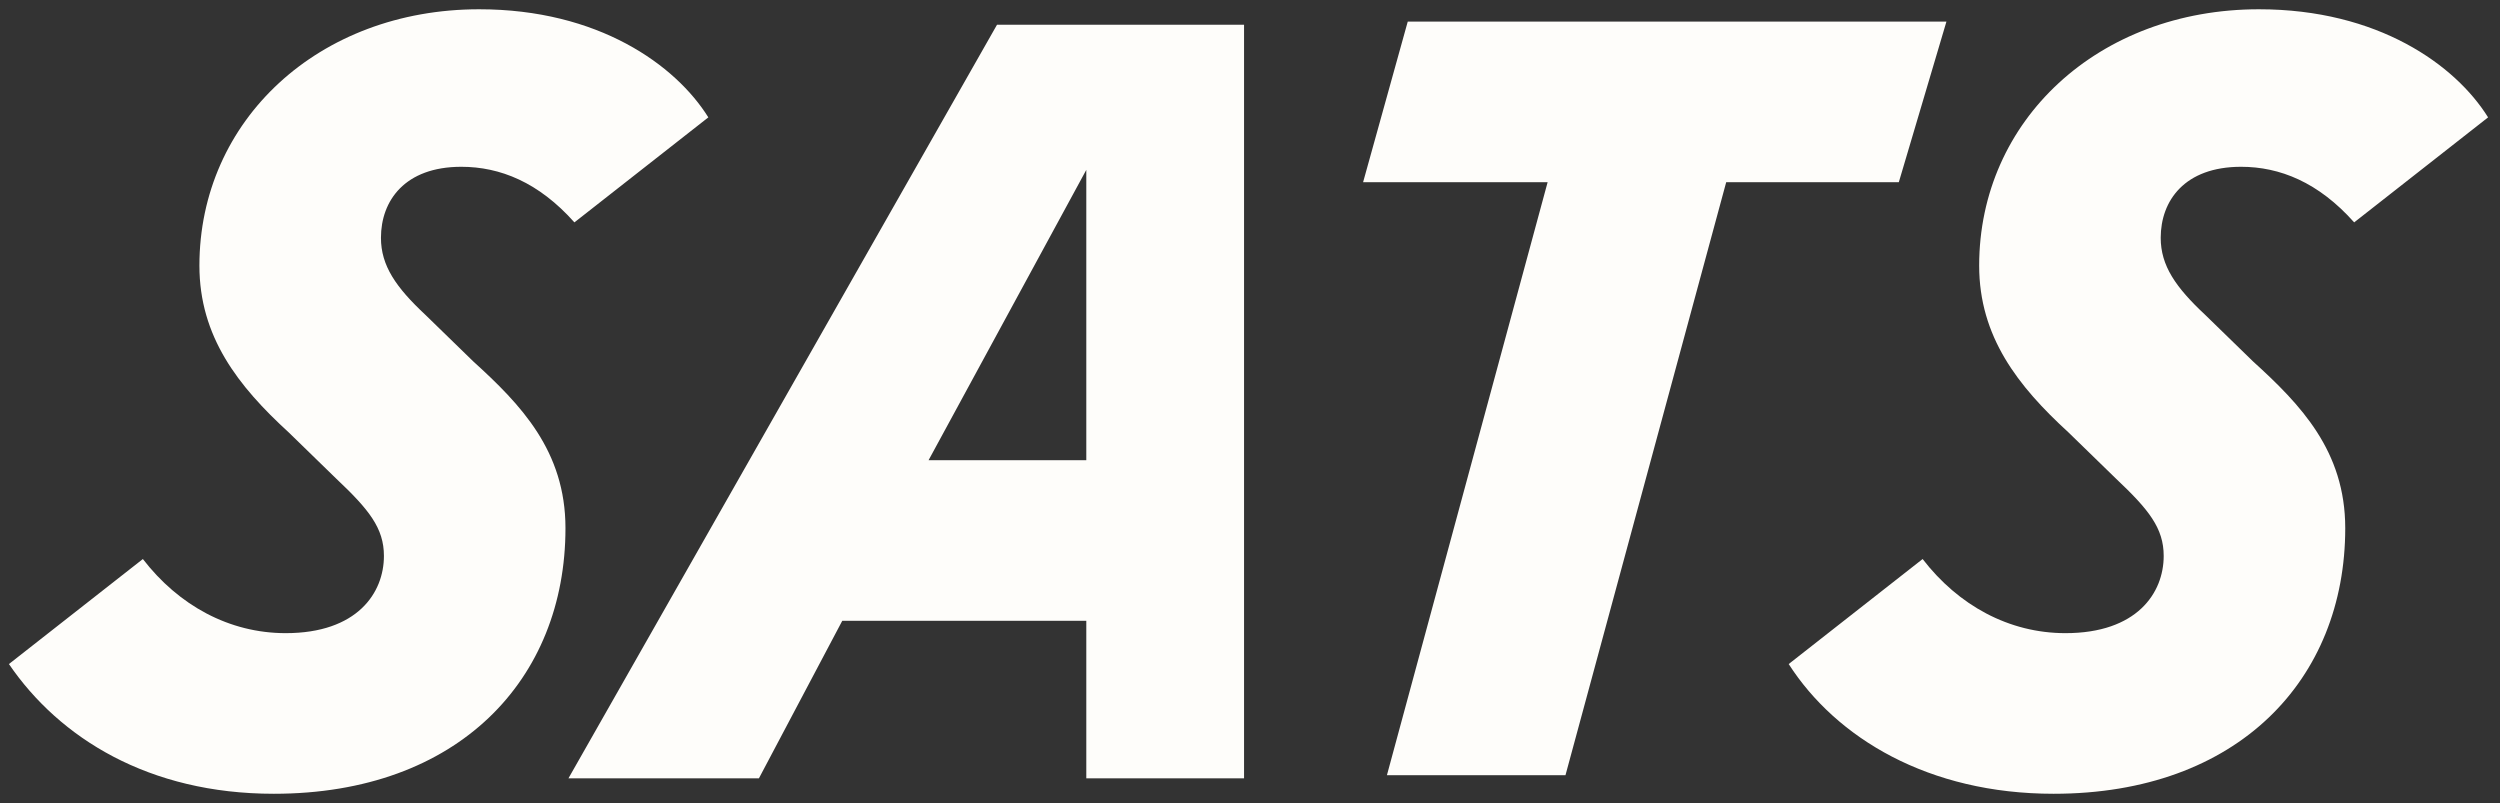 <svg width="165" height="53" viewBox="0 0 165 53" fill="none" xmlns="http://www.w3.org/2000/svg">
<rect x="0" y="0" width="165" height="53" fill="#333333" stroke="none"/>
<g clip-path="url(#clip0_83_1108)">
<path fill-rule="evenodd" clip-rule="evenodd" d="M9.429 36.896L0.589 43.827C3.929 48.719 9.821 52.389 18.071 52.389C30.25 52.389 37.321 44.846 37.321 34.858C37.321 29.762 34.375 26.704 31.232 23.85L28.089 20.792C26.125 18.958 25.143 17.531 25.143 15.696C25.143 13.25 26.714 11.008 30.446 11.008C33 11.008 35.554 12.027 37.911 14.677L46.75 7.746C44.589 4.281 39.482 0.612 31.625 0.612C21.018 0.612 13.161 7.95 13.161 17.531C13.161 22.219 15.714 25.481 19.054 28.538L22.196 31.596C24.357 33.635 25.339 34.858 25.339 36.692C25.339 39.139 23.571 41.788 18.857 41.788C15.125 41.788 11.786 39.954 9.429 36.896ZM126.893 36.896L118.054 43.827C121.196 48.719 127.286 52.389 135.536 52.389C147.714 52.389 154.786 44.846 154.786 34.858C154.786 29.762 151.839 26.704 148.696 23.85L145.554 20.792C143.589 18.958 142.607 17.531 142.607 15.696C142.607 13.25 144.179 11.008 147.911 11.008C150.464 11.008 153.018 12.027 155.375 14.677L164.214 7.746C162.054 4.281 156.946 0.612 149.089 0.612C138.482 0.612 130.625 7.95 130.625 17.531C130.625 22.219 133.179 25.481 136.518 28.538L139.661 31.596C141.821 33.635 142.804 34.858 142.804 36.692C142.804 39.139 141.036 41.788 136.321 41.788C132.589 41.788 129.25 39.954 126.893 36.896ZM125.321 12.027H113.929L103.321 51.165H91.536L102.143 12.027H89.964L92.911 1.427H128.464L125.321 12.027ZM82.107 51.369V1.631H65.804L37.518 51.369H50.089L55.589 40.973H71.696V51.369H82.107ZM71.696 11.211V30.373H61.286L71.696 11.211Z" fill="#FEFDFA"/>
</g>
<defs>
<clipPath id="clip0_83_1108">
<rect width="165" height="53" fill="white"/>
</clipPath>
</defs>
</svg>
